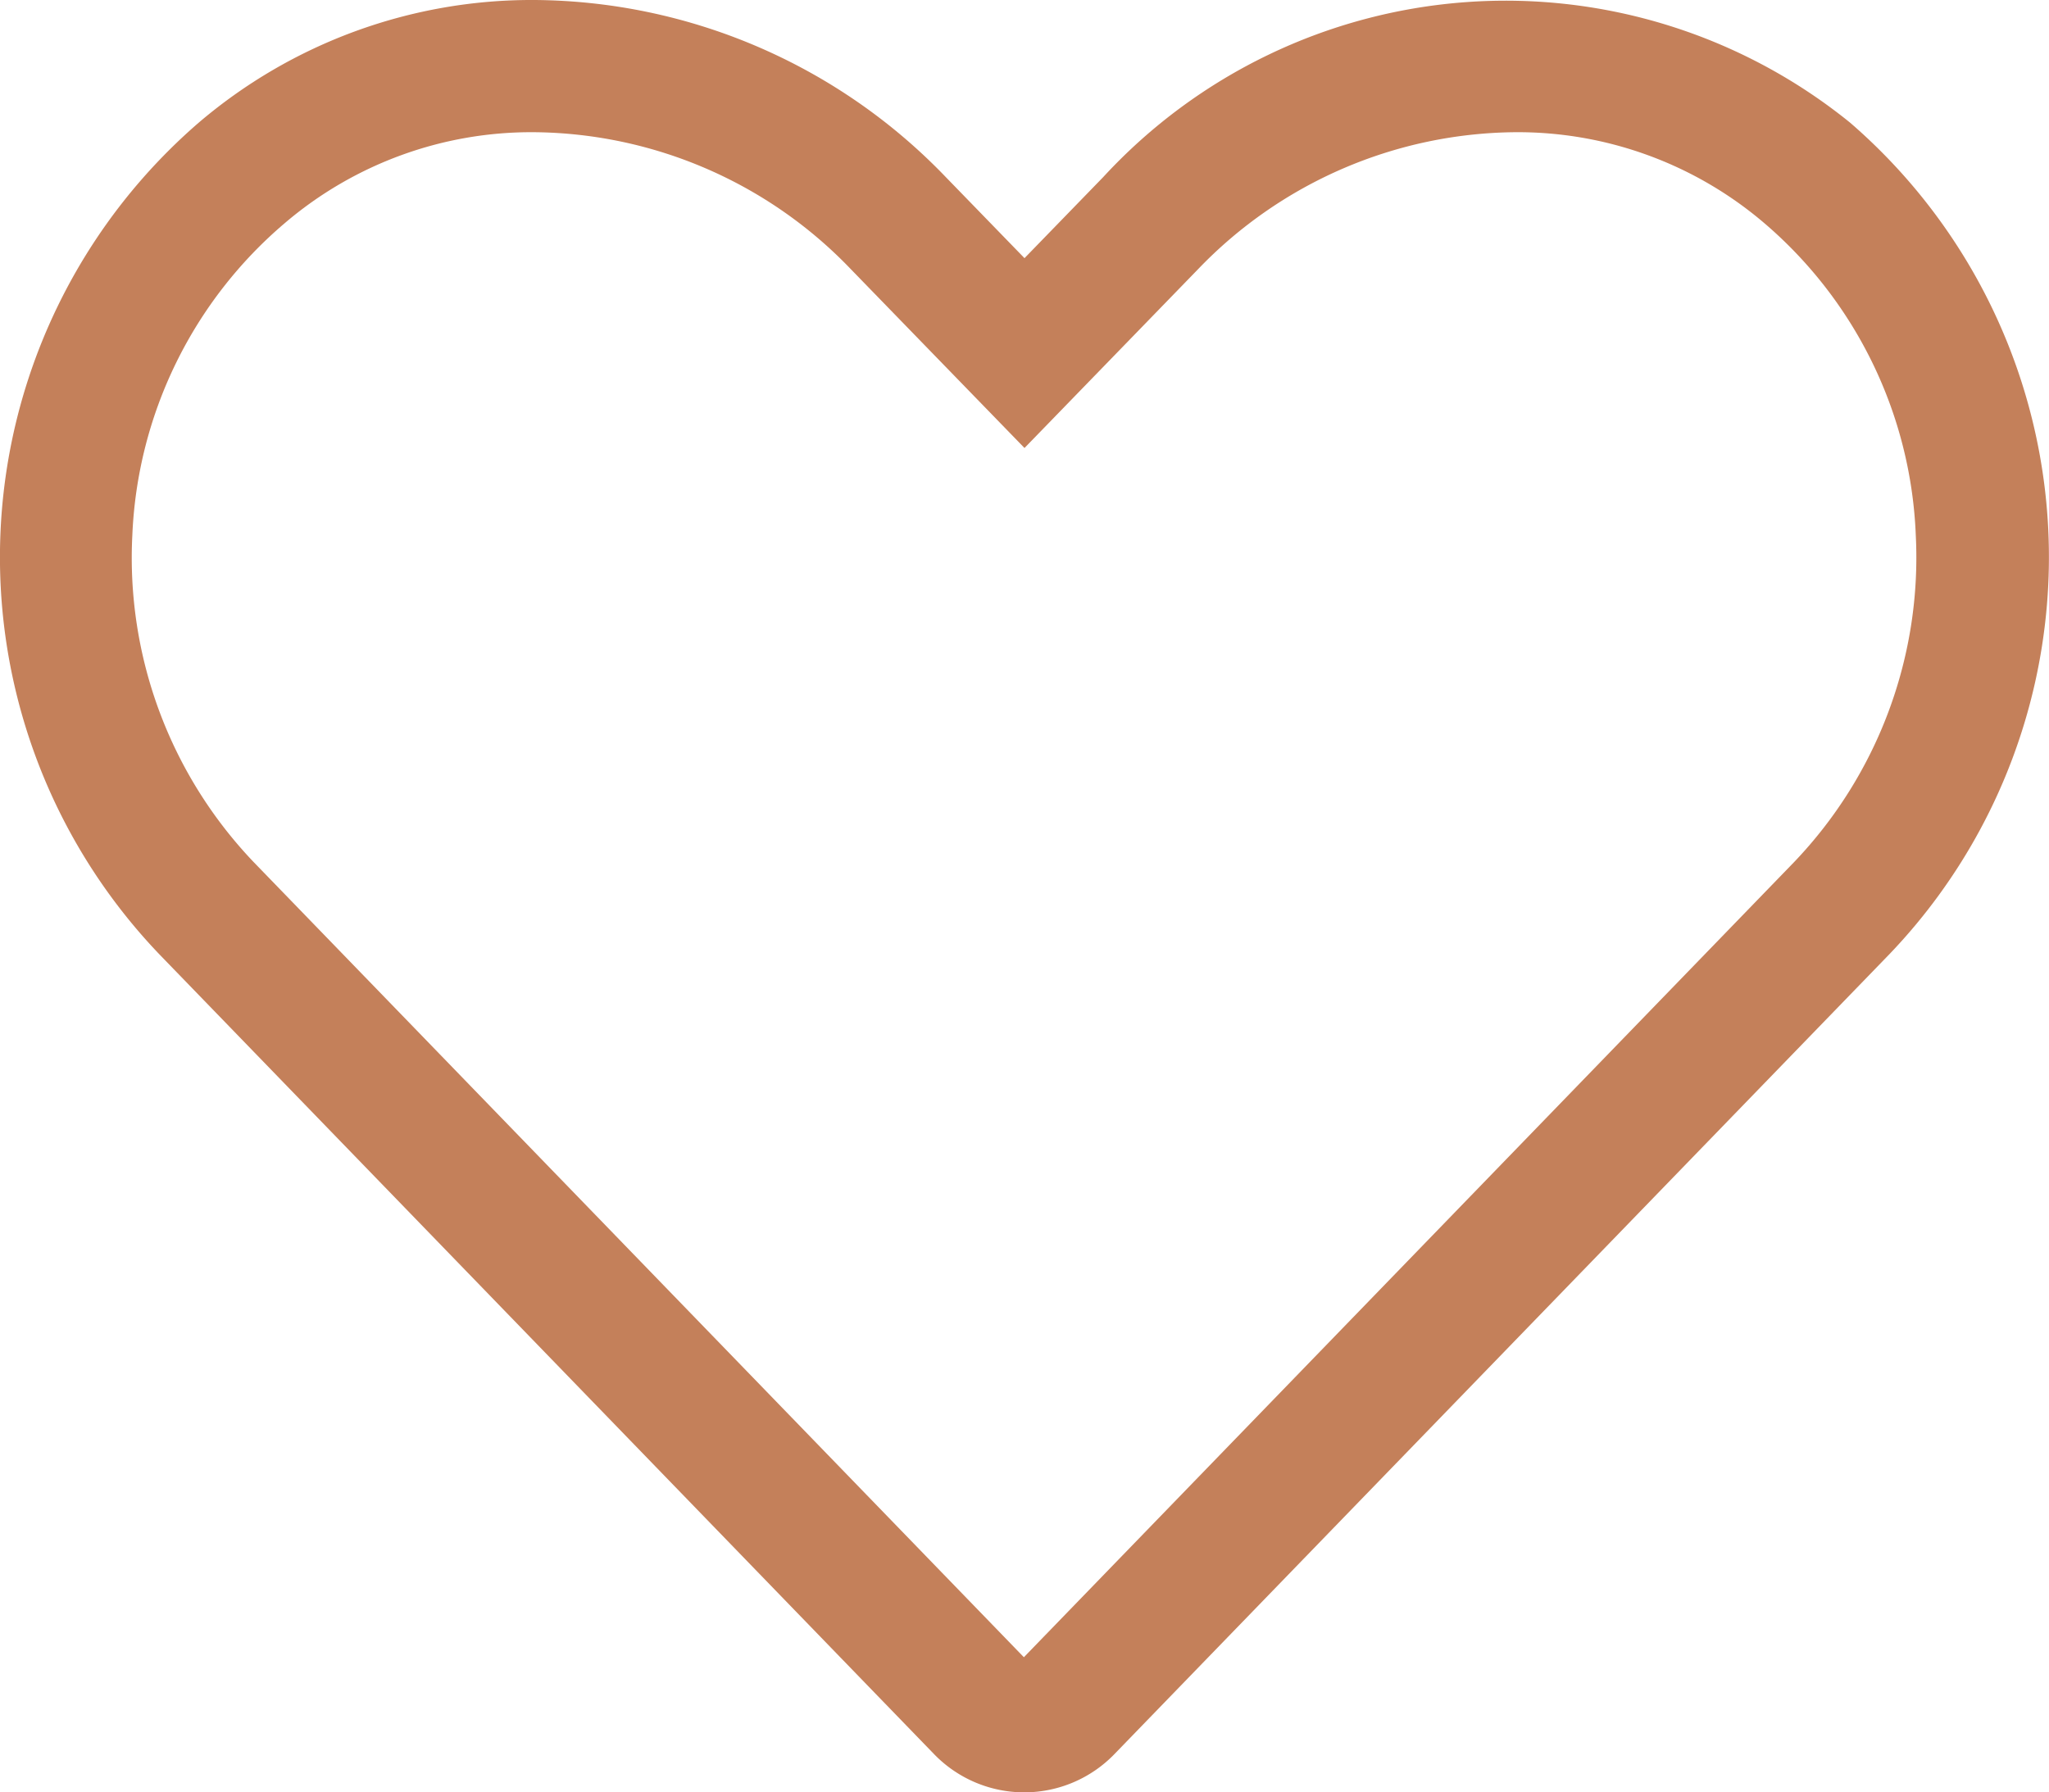 <svg xmlns="http://www.w3.org/2000/svg" width="23.242" height="20.336" viewBox="0 0 23.242 20.336"><path d="M6.063,3.748A4.308,4.308,0,0,0,3.23,4.779,4.916,4.916,0,0,0,1.5,8.323a5,5,0,0,0,1.379,3.709l8.734,9.019,8.734-9.019a5,5,0,0,0,1.383-3.709A4.912,4.912,0,0,0,20.012,4.78a4.307,4.307,0,0,0-2.833-1.032A5.041,5.041,0,0,0,13.591,5.3L11.62,7.331,9.648,5.3A5.031,5.031,0,0,0,6.063,3.748m0-1.5a6.525,6.525,0,0,1,4.663,2.008l.894.921.894-.921a6.207,6.207,0,0,1,8.47-.617h0a6.514,6.514,0,0,1,.445,9.437l-8.784,9.069a1.423,1.423,0,0,1-2.056,0L1.806,13.075a6.518,6.518,0,0,1,.449-9.437A5.821,5.821,0,0,1,6.063,2.248Z" transform="translate(0.001 -2.248)" fill="#c4805a"/></svg>